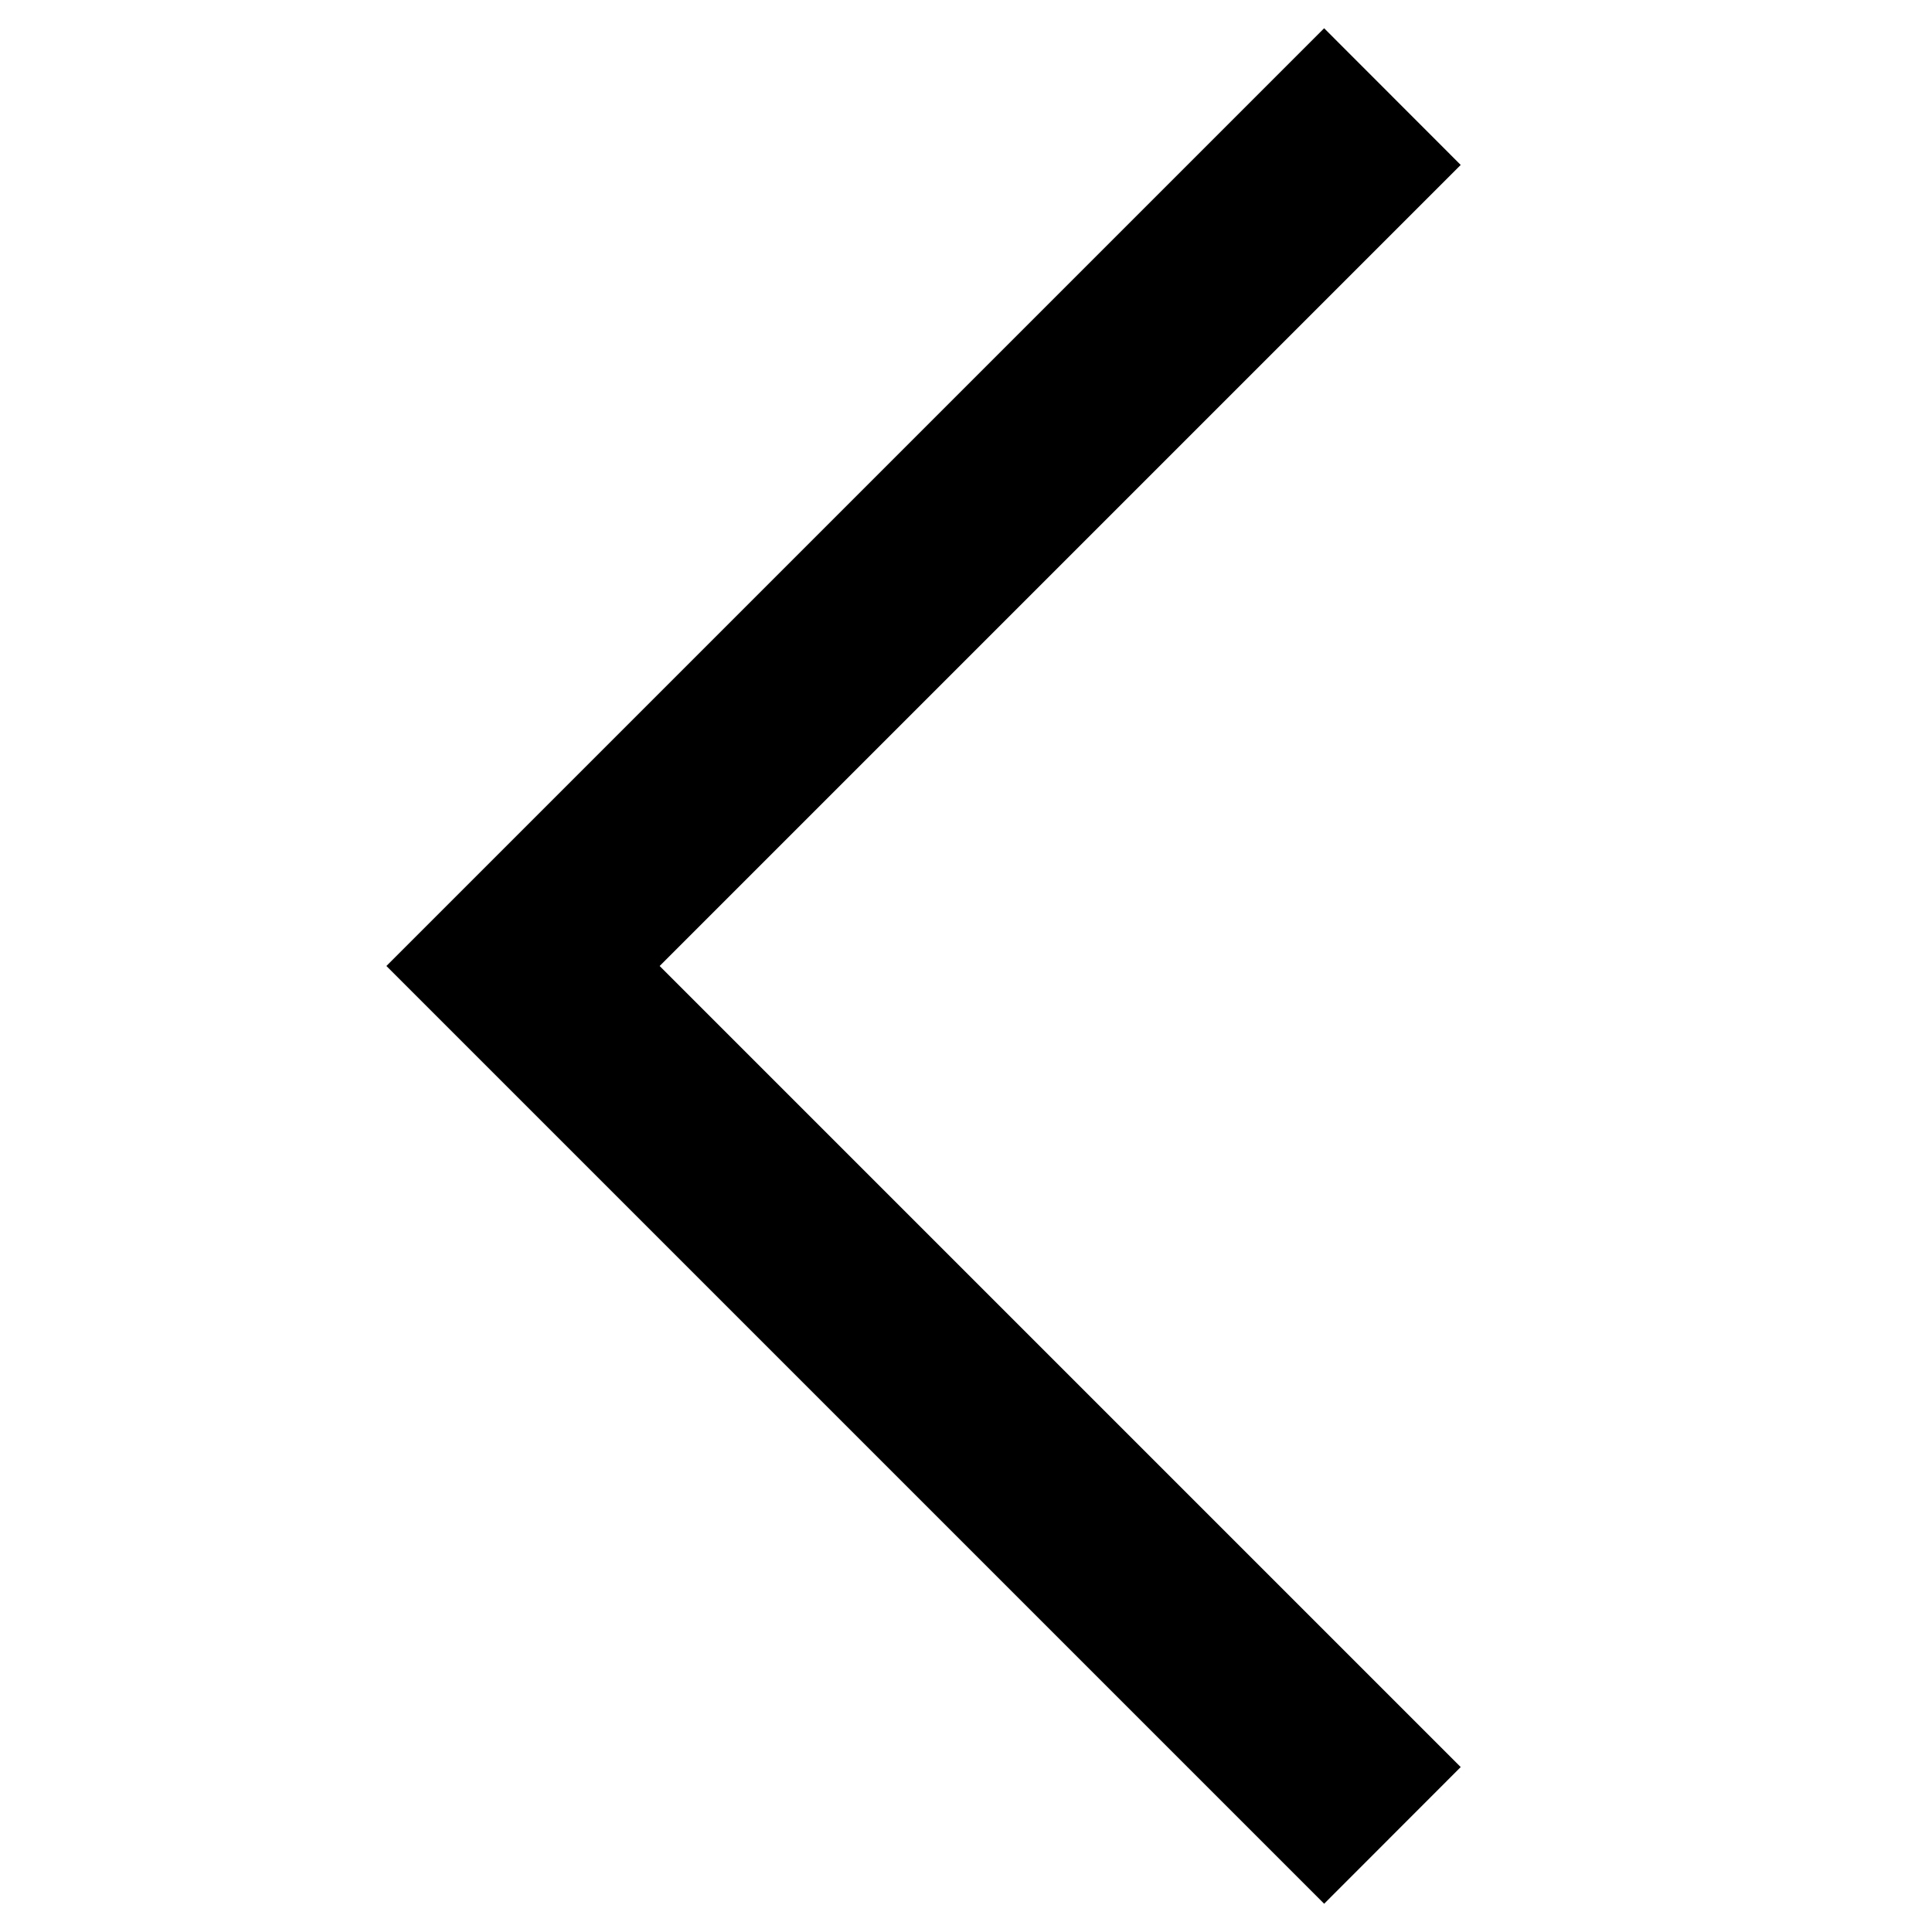 <svg width="16" height="16" viewBox="0 0 16 16" fill="none" xmlns="http://www.w3.org/2000/svg">
<path fill-rule="evenodd" clip-rule="evenodd" d="M10.966 15.766L12.097 14.634L5.463 8L12.097 1.366L10.966 0.234L3.2 8L10.966 15.766Z" fill="black"/>
</svg>
